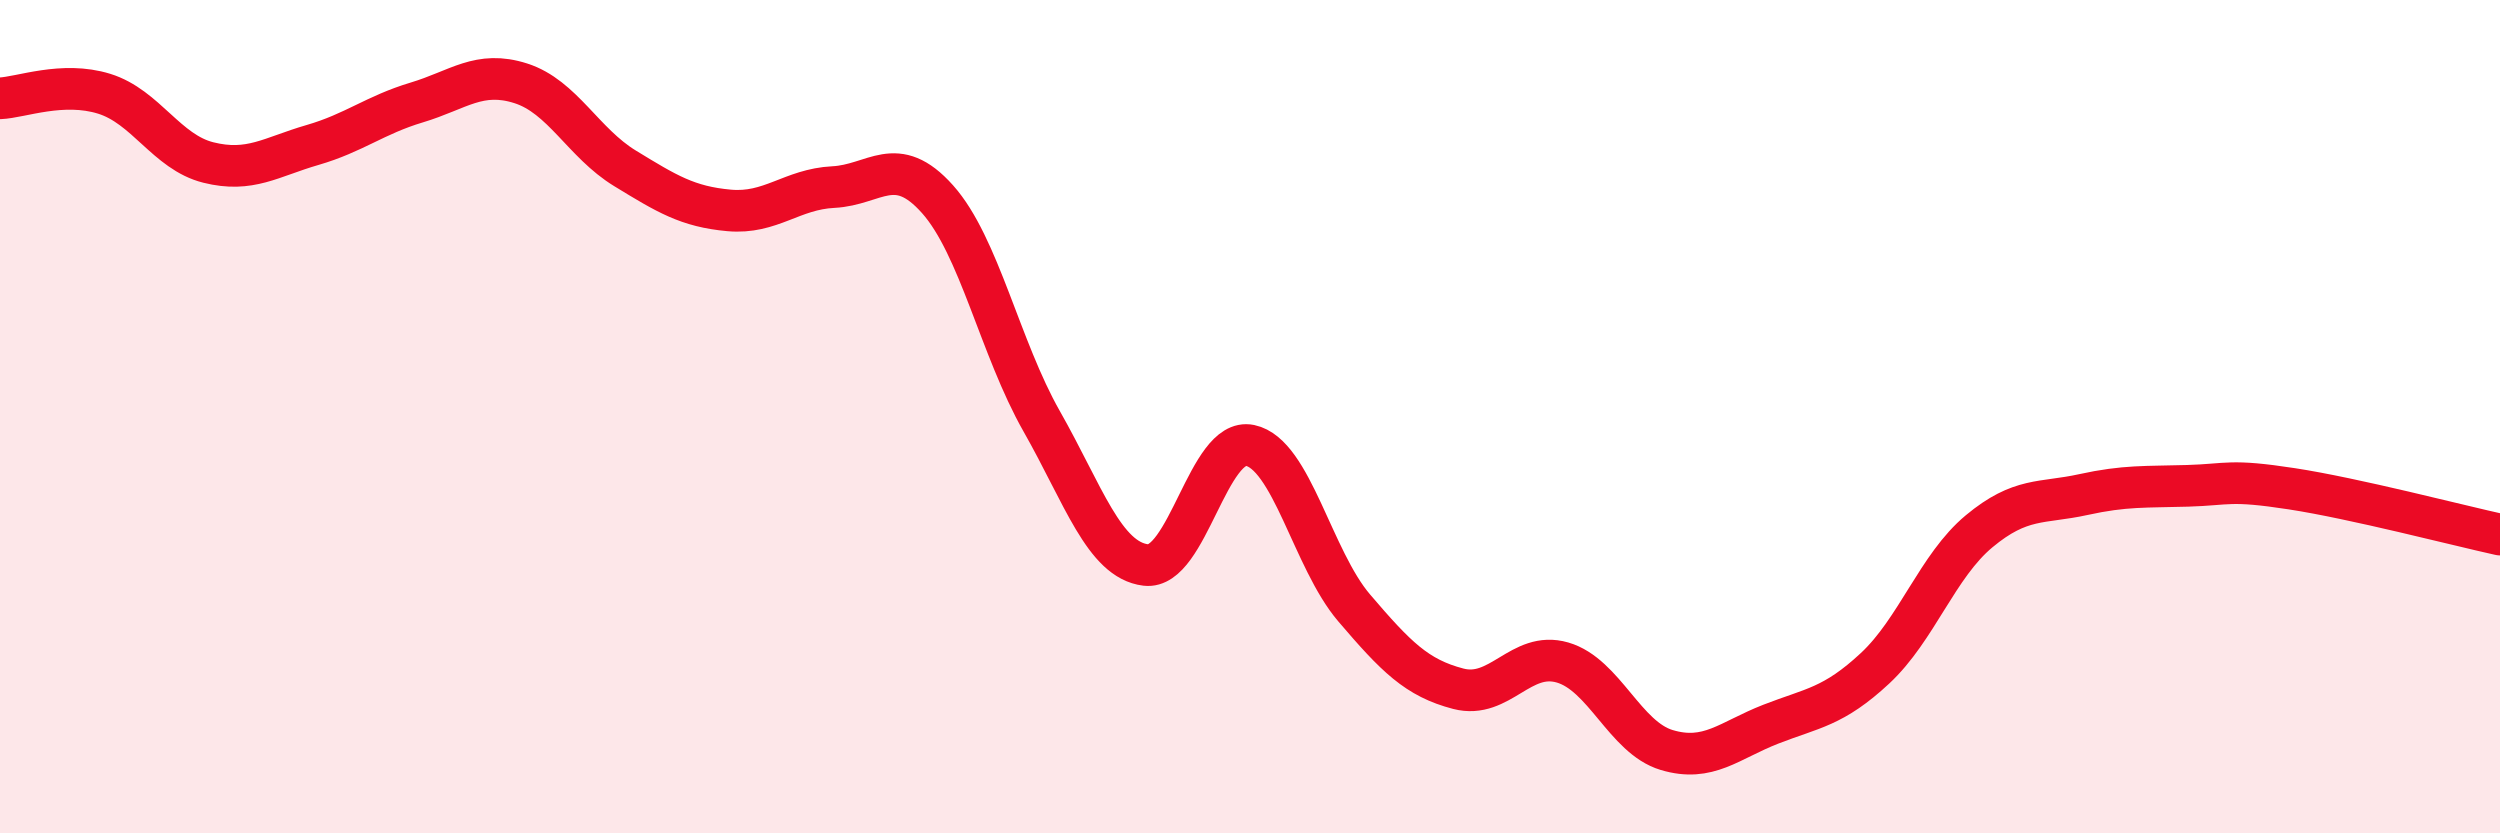 
    <svg width="60" height="20" viewBox="0 0 60 20" xmlns="http://www.w3.org/2000/svg">
      <path
        d="M 0,2.36 C 0.5,2.34 1.5,1.94 2.5,2.25 C 3.5,2.56 4,3.65 5,3.9 C 6,4.15 6.5,3.77 7.5,3.48 C 8.5,3.19 9,2.76 10,2.46 C 11,2.16 11.5,1.68 12.5,2 C 13.5,2.32 14,3.43 15,4.04 C 16,4.65 16.5,4.96 17.5,5.05 C 18.5,5.14 19,4.54 20,4.49 C 21,4.44 21.5,3.66 22.5,4.78 C 23.5,5.9 24,8.35 25,10.11 C 26,11.87 26.5,13.44 27.5,13.56 C 28.5,13.68 29,10.48 30,10.69 C 31,10.9 31.5,13.42 32.5,14.59 C 33.5,15.76 34,16.27 35,16.53 C 36,16.79 36.5,15.61 37.5,15.9 C 38.5,16.19 39,17.7 40,18 C 41,18.3 41.5,17.77 42.5,17.38 C 43.5,16.99 44,16.97 45,16.04 C 46,15.11 46.5,13.58 47.5,12.75 C 48.5,11.92 49,12.09 50,11.87 C 51,11.65 51.5,11.69 52.5,11.66 C 53.5,11.63 53.5,11.5 55,11.73 C 56.5,11.96 59,12.61 60,12.83L60 20L0 20Z"
        fill="#EB0A25"
        opacity="0.1"
        stroke-linecap="round"
        stroke-linejoin="round"
      />
      <path
        d="M 0,2.36 C 0.5,2.34 1.5,1.94 2.5,2.25 C 3.5,2.56 4,3.65 5,3.9 C 6,4.15 6.5,3.77 7.5,3.48 C 8.5,3.19 9,2.76 10,2.46 C 11,2.16 11.5,1.68 12.5,2 C 13.5,2.32 14,3.43 15,4.04 C 16,4.65 16.5,4.96 17.5,5.05 C 18.5,5.14 19,4.54 20,4.49 C 21,4.44 21.5,3.66 22.5,4.78 C 23.5,5.9 24,8.35 25,10.11 C 26,11.87 26.5,13.44 27.5,13.56 C 28.5,13.68 29,10.48 30,10.69 C 31,10.9 31.5,13.42 32.5,14.59 C 33.5,15.76 34,16.27 35,16.53 C 36,16.79 36.5,15.61 37.5,15.9 C 38.5,16.19 39,17.7 40,18 C 41,18.3 41.5,17.77 42.5,17.38 C 43.5,16.99 44,16.97 45,16.04 C 46,15.11 46.5,13.58 47.5,12.75 C 48.5,11.92 49,12.09 50,11.87 C 51,11.65 51.5,11.69 52.5,11.66 C 53.5,11.63 53.5,11.5 55,11.73 C 56.5,11.96 59,12.61 60,12.83"
        stroke="#EB0A25"
        stroke-width="1"
        fill="none"
        stroke-linecap="round"
        stroke-linejoin="round"
      />
    </svg>
  